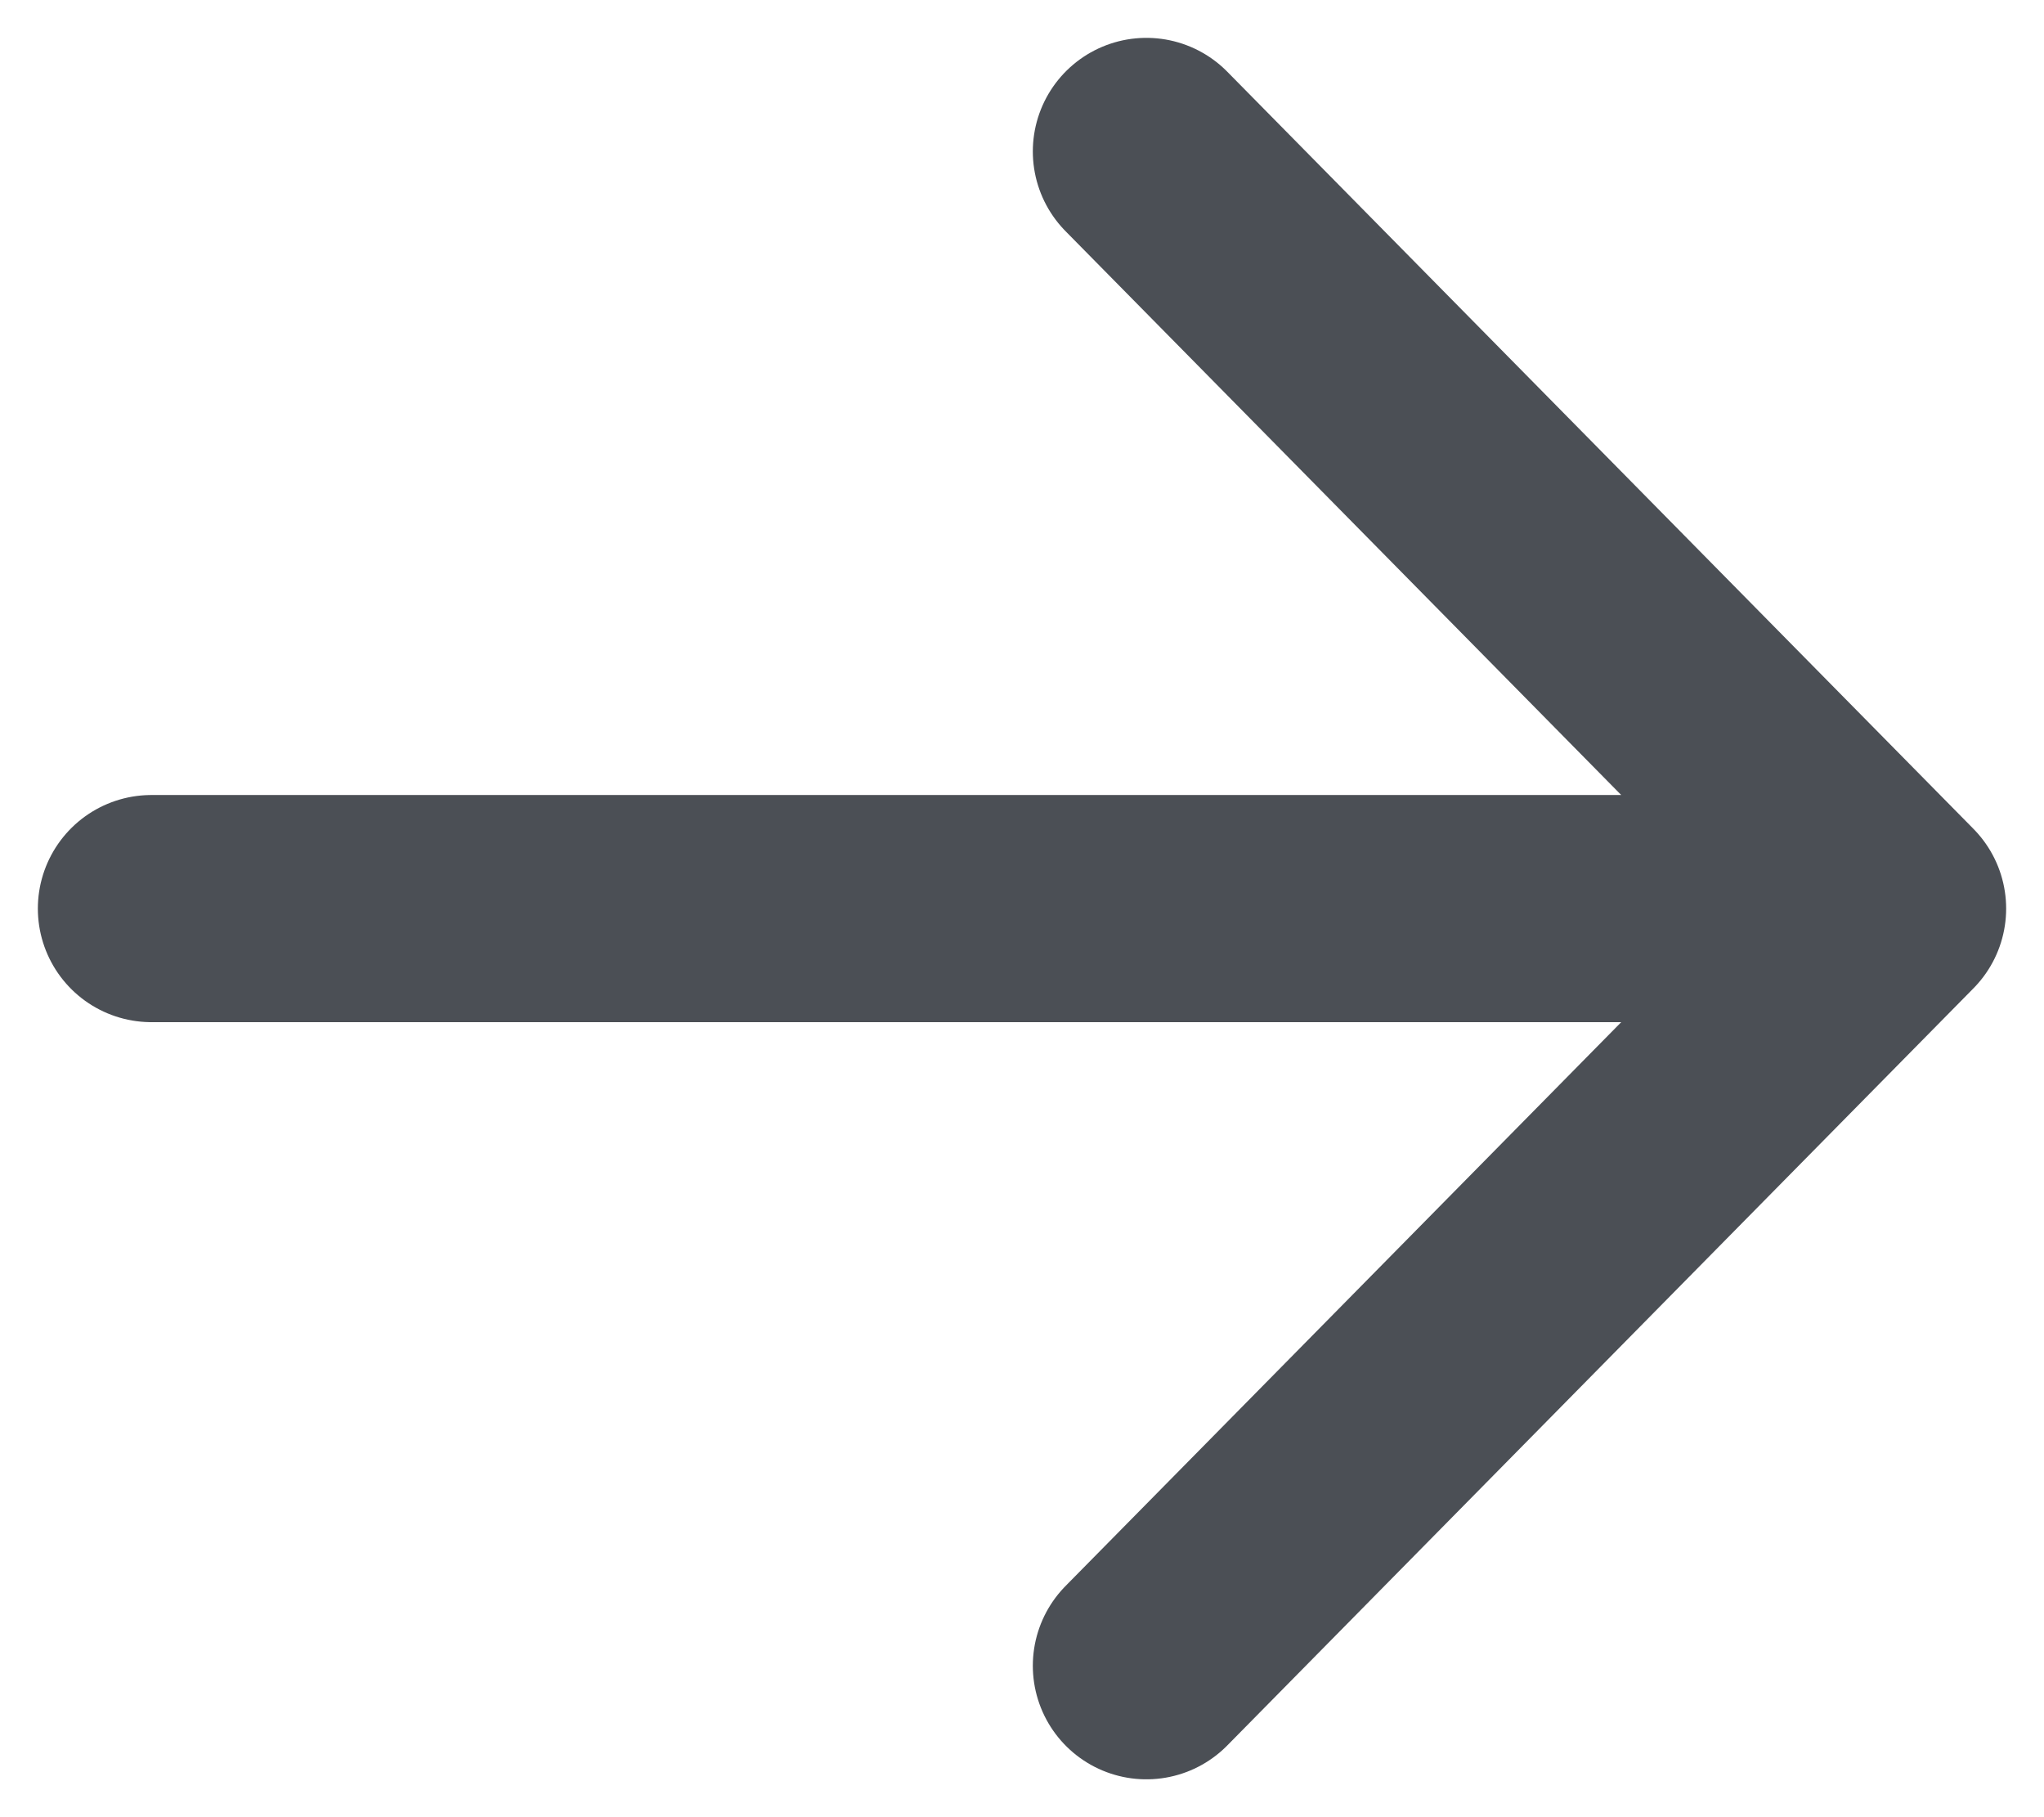 <svg width="27" height="24" viewBox="0 0 27 24" fill="none" xmlns="http://www.w3.org/2000/svg">
<path d="M25 12L2 12M25 12L15.143 22M25 12L15.143 2" stroke="#4B4F55" stroke-width="3" stroke-linecap="round" stroke-linejoin="round"/>
</svg>
